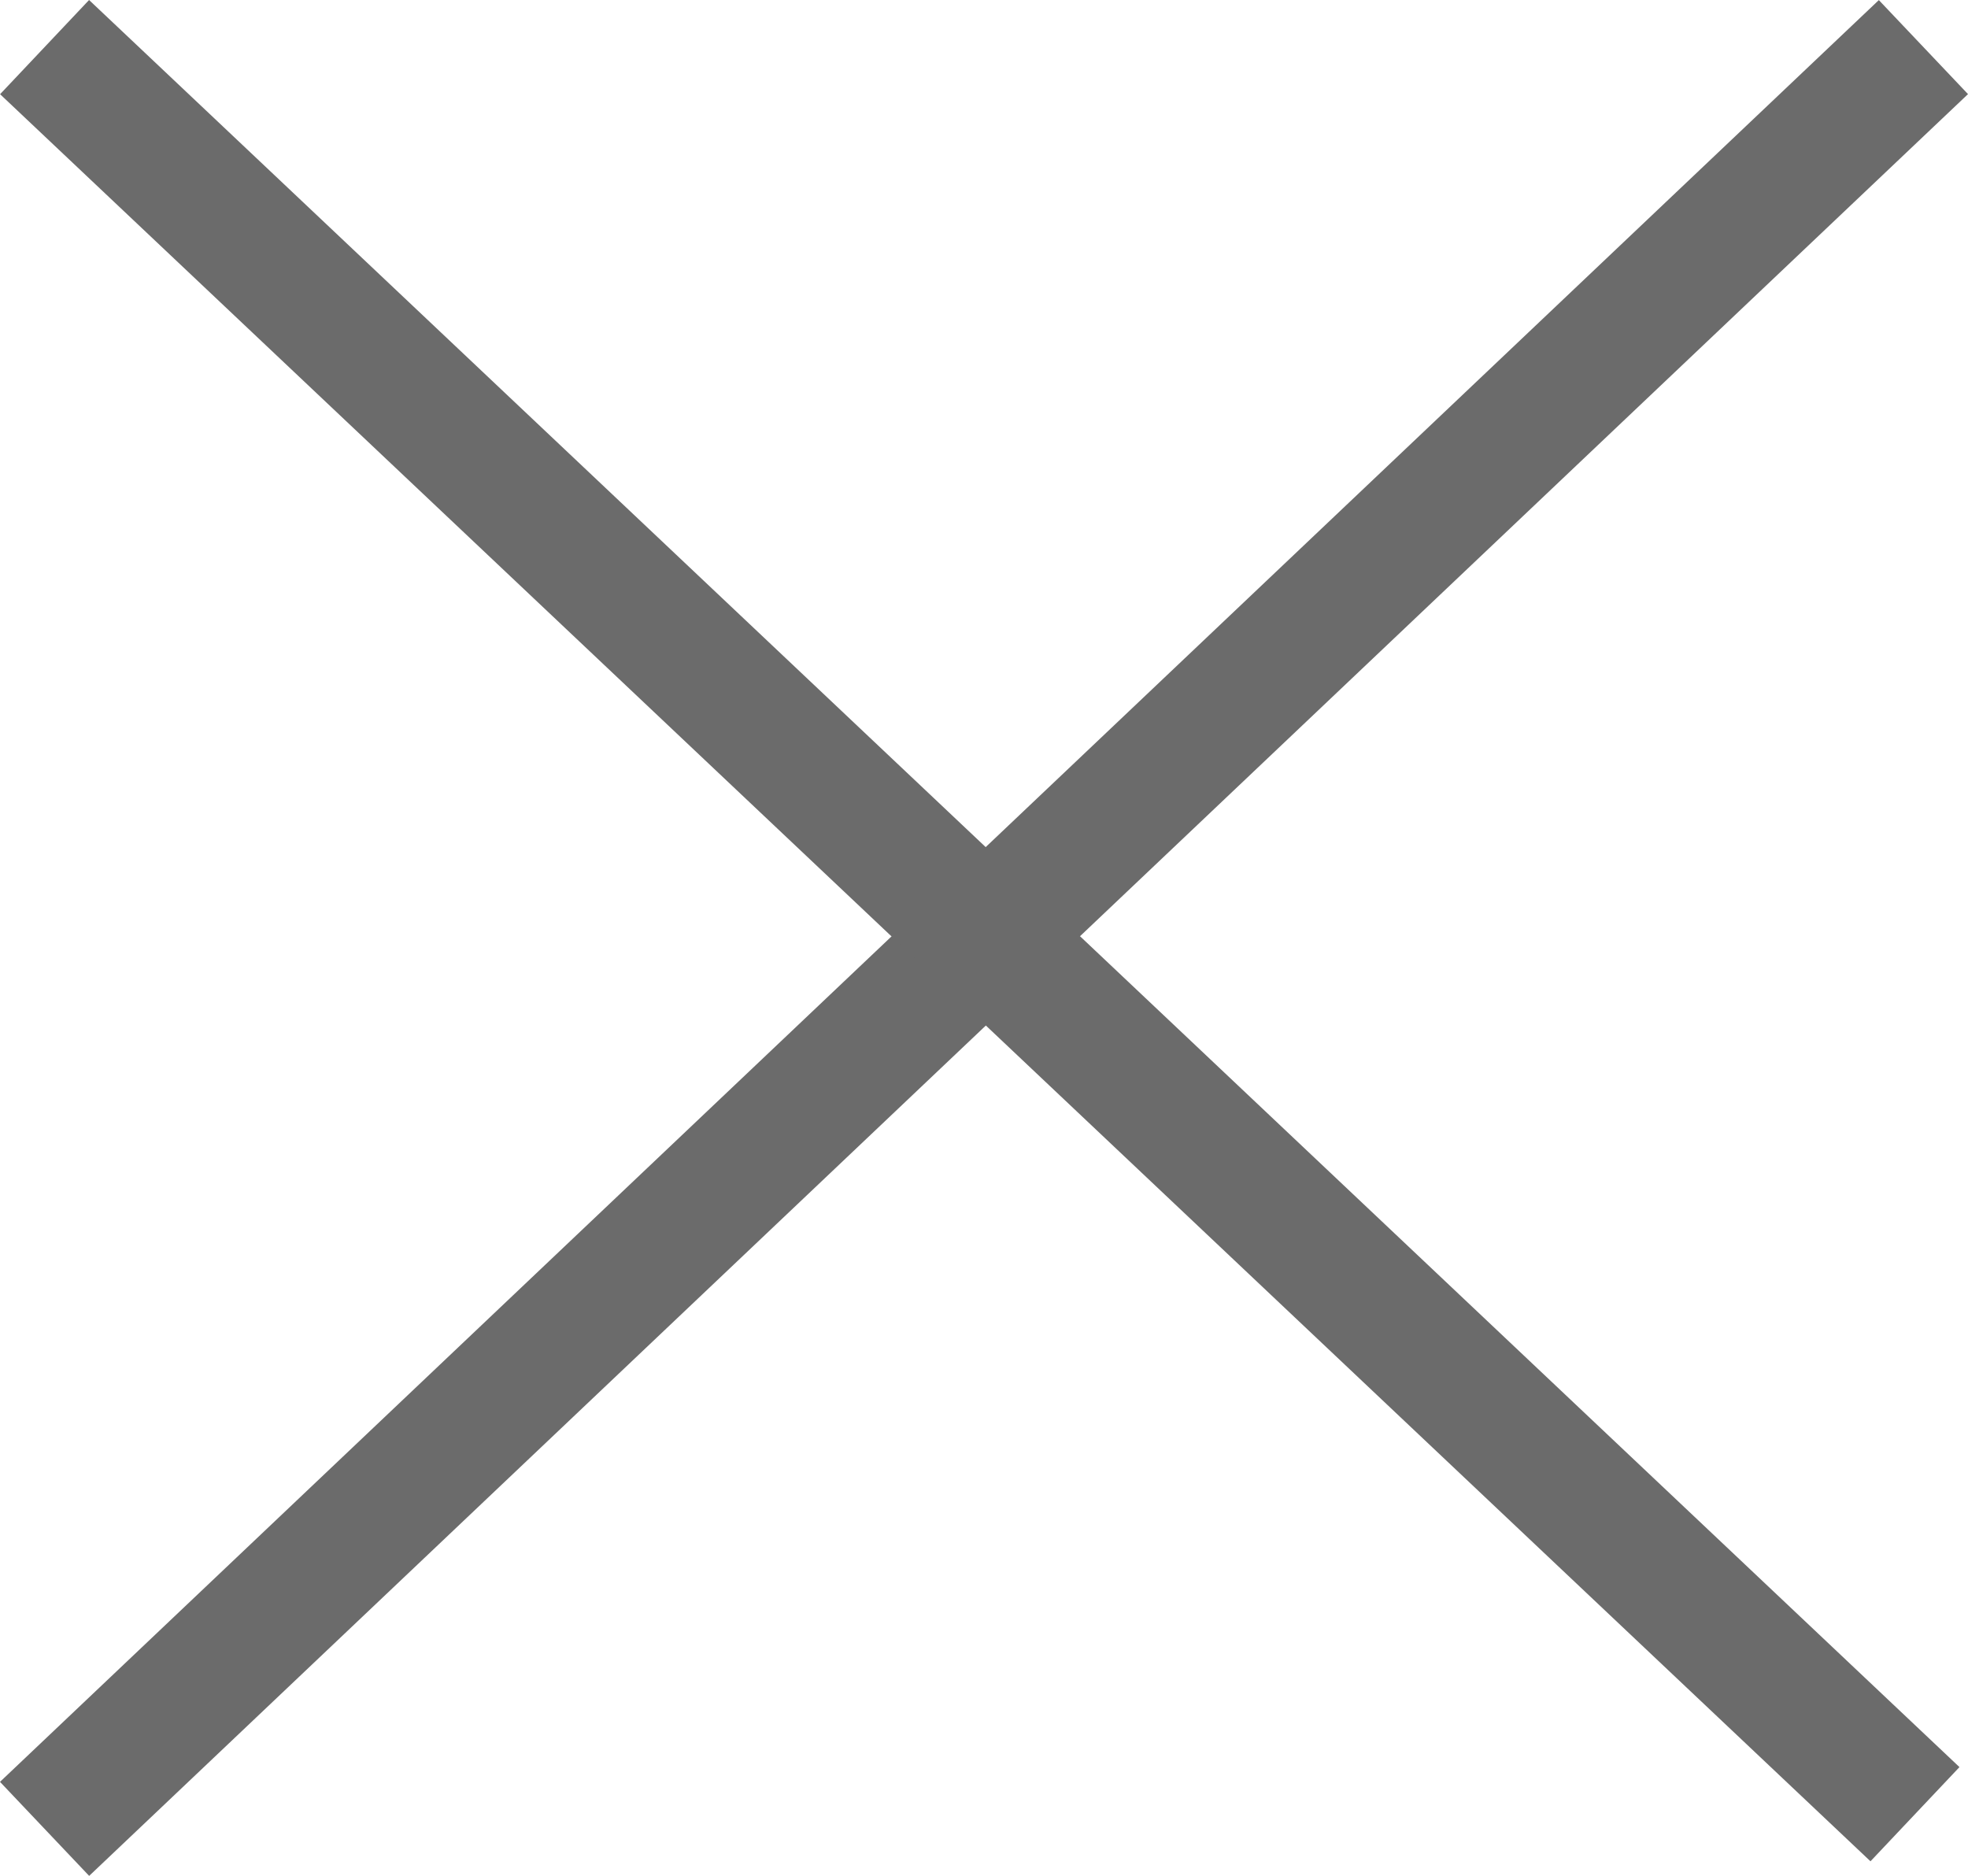 <svg xmlns="http://www.w3.org/2000/svg" width="60.752" height="57.905" viewBox="0 0 60.752 57.905">
  <g id="close-btn" transform="translate(-661.624 -512.546)">
    <line id="Line_5" data-name="Line 5" y1="55" x2="58" transform="translate(663 514)" fill="none" stroke="#6b6b6b" stroke-miterlimit="10" stroke-width="4"/>
    <line id="Line_6" data-name="Line 6" x2="57.739" y2="54.547" transform="translate(663 514)" fill="none" stroke="#6b6b6b" stroke-miterlimit="10" stroke-width="4"/>
  </g>
</svg>
